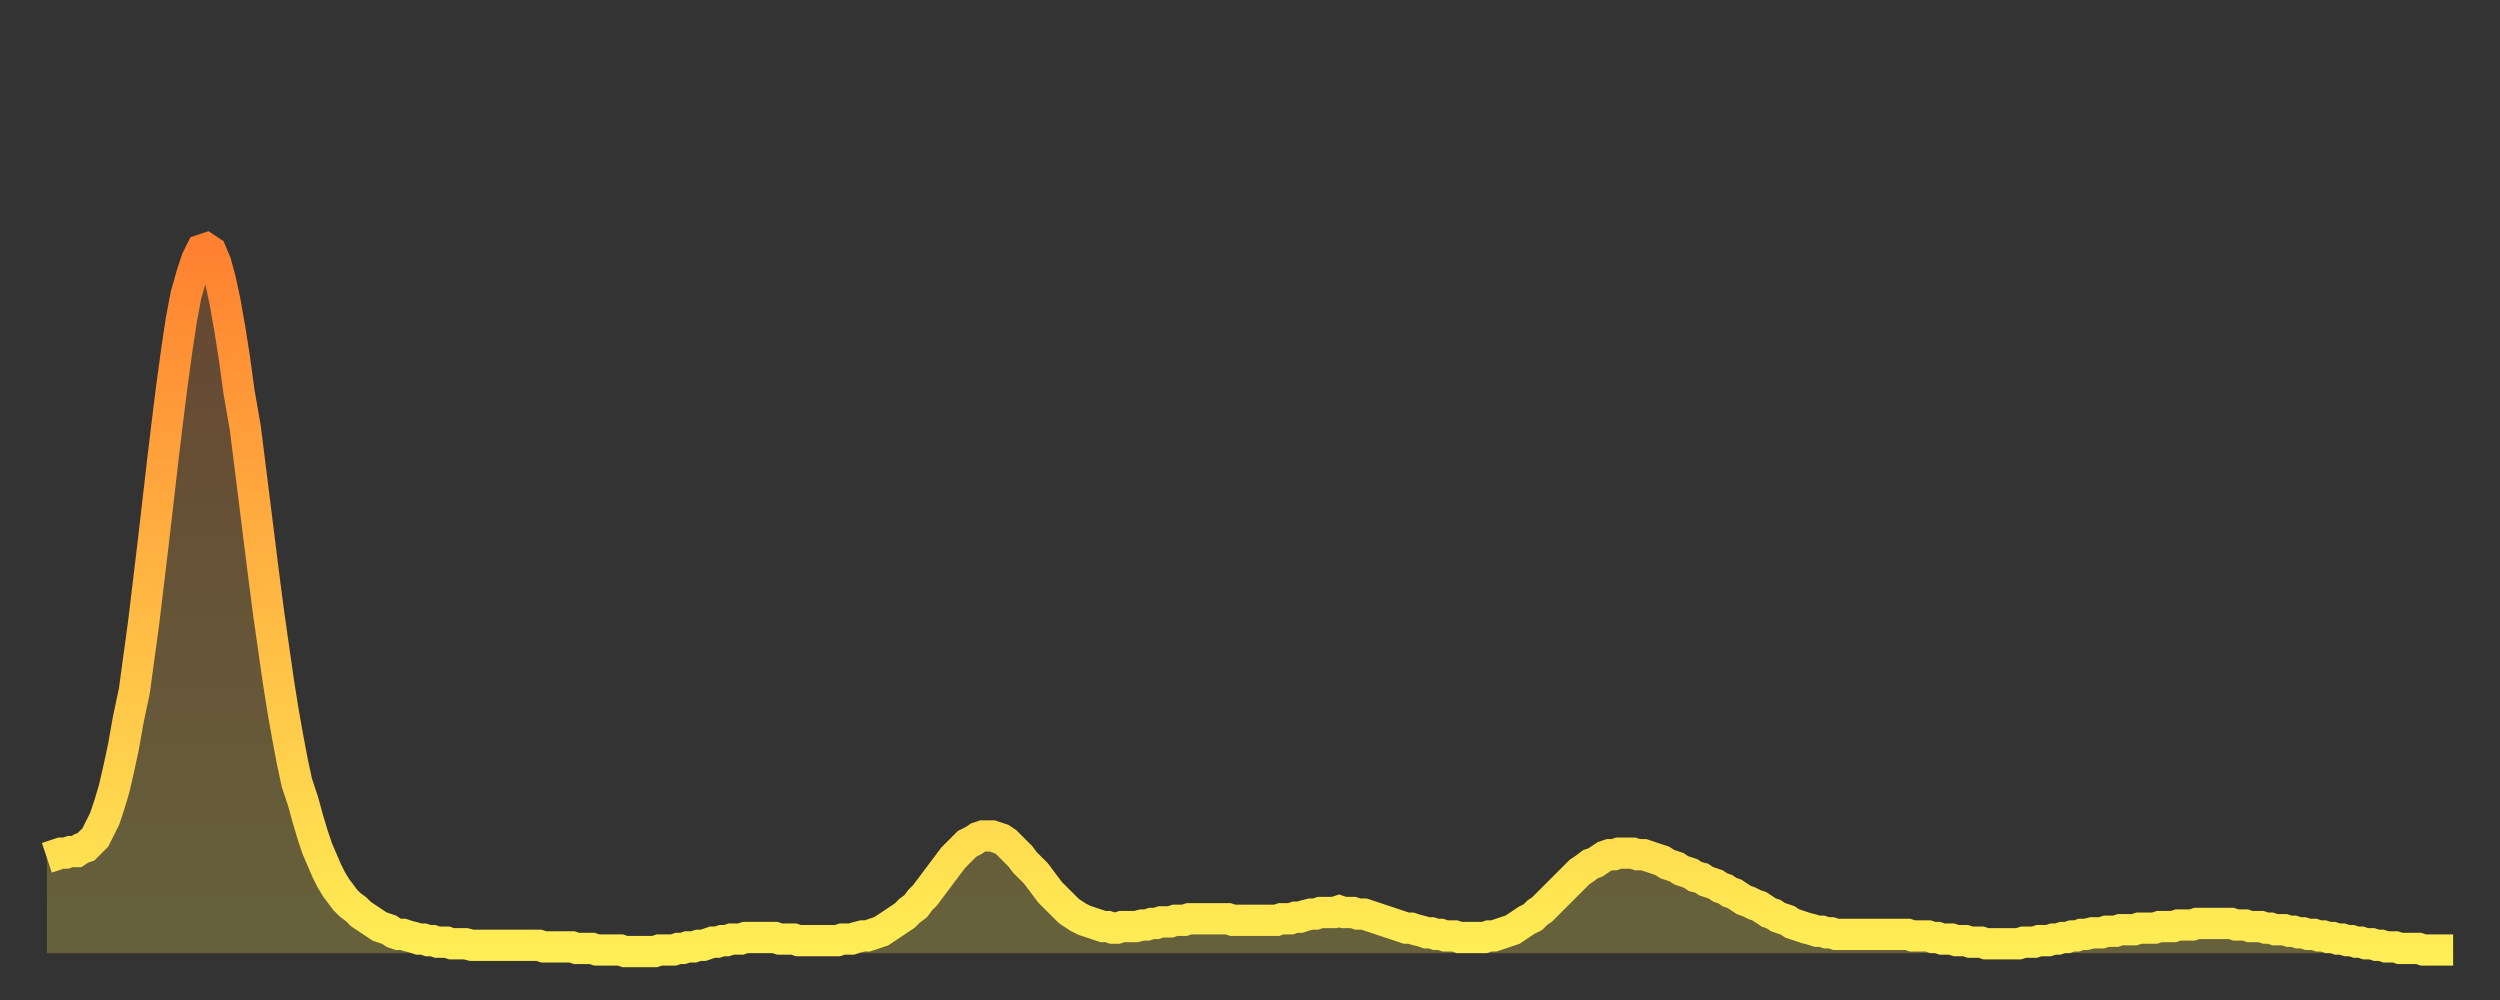 <?xml version="1.0" encoding="utf-8" ?>
<svg baseProfile="full" height="64" version="1.1" width="160" xmlns="http://www.w3.org/2000/svg" xmlns:ev="http://www.w3.org/2001/xml-events" xmlns:xlink="http://www.w3.org/1999/xlink"><rect width="100%" height="100%" fill="#333333" stroke="none"/><defs><linearGradient id="id7782" x1="0" x2="0" y1="0" y2="1"><stop offset="0%" stop-color="#ff8130" /><stop offset="50%" stop-color="#ffb843" /><stop offset="100%" stop-color="#ffee55" /></linearGradient></defs><g transform="translate(3,3)"><g><path d="M 0.0 51.9 0.3 51.8 0.6 51.7 0.9 51.6 1.2 51.6 1.5 51.5 1.9 51.5 2.2 51.3 2.5 51.2 2.8 50.9 3.1 50.6 3.4 50.0 3.7 49.4 4.0 48.5 4.3 47.5 4.6 46.2 4.9 44.8 5.2 43.1 5.6 41.2 5.9 39.0 6.2 36.8 6.5 34.3 6.8 31.8 7.1 29.2 7.4 26.6 7.7 24.1 8.0 21.7 8.3 19.5 8.6 17.5 8.9 15.9 9.3 14.5 9.6 13.6 9.9 13.0 10.2 12.9 10.5 13.1 10.8 13.8 11.1 14.9 11.4 16.3 11.7 18.0 12.0 19.9 12.3 22.1 12.7 24.4 13.0 26.8 13.3 29.2 13.6 31.6 13.9 34.0 14.2 36.3 14.5 38.4 14.8 40.5 15.1 42.4 15.4 44.1 15.7 45.7 16.0 47.1 16.4 48.3 16.7 49.4 17.0 50.4 17.3 51.3 17.6 52.0 17.9 52.7 18.2 53.3 18.5 53.8 18.8 54.2 19.1 54.6 19.4 54.9 19.8 55.2 20.1 55.5 20.4 55.7 20.7 55.9 21.0 56.1 21.3 56.3 21.6 56.4 21.9 56.5 22.2 56.7 22.5 56.8 22.8 56.8 23.1 56.9 23.5 57.0 23.8 57.1 24.1 57.1 24.4 57.2 24.7 57.2 25.0 57.3 25.3 57.3 25.6 57.3 25.9 57.4 26.2 57.4 26.5 57.4 26.8 57.4 27.2 57.5 27.5 57.5 27.8 57.5 28.1 57.5 28.4 57.5 28.7 57.5 29.0 57.5 29.3 57.5 29.6 57.5 29.9 57.5 30.2 57.5 30.6 57.5 30.9 57.5 31.2 57.5 31.5 57.5 31.8 57.6 32.1 57.6 32.4 57.6 32.7 57.6 33.0 57.6 33.3 57.6 33.6 57.6 33.9 57.7 34.3 57.7 34.6 57.7 34.9 57.7 35.2 57.8 35.5 57.8 35.8 57.8 36.1 57.8 36.4 57.8 36.7 57.8 37.0 57.9 37.3 57.9 37.7 57.9 38.0 57.9 38.3 57.9 38.6 57.9 38.9 57.9 39.2 57.8 39.5 57.8 39.8 57.8 40.1 57.8 40.4 57.7 40.7 57.7 41.0 57.6 41.4 57.6 41.7 57.5 42.0 57.5 42.3 57.4 42.6 57.3 42.9 57.3 43.2 57.2 43.5 57.2 43.8 57.1 44.1 57.1 44.4 57.1 44.7 57.0 45.1 57.0 45.4 57.0 45.7 57.0 46.0 57.0 46.3 57.0 46.6 57.0 46.9 57.1 47.2 57.1 47.5 57.1 47.8 57.1 48.1 57.2 48.5 57.2 48.8 57.2 49.1 57.2 49.4 57.2 49.7 57.2 50.0 57.2 50.3 57.2 50.6 57.2 50.9 57.1 51.2 57.1 51.5 57.1 51.8 57.0 52.2 56.9 52.5 56.9 52.8 56.8 53.1 56.7 53.4 56.6 53.7 56.4 54.0 56.2 54.3 56.0 54.6 55.8 54.9 55.6 55.2 55.3 55.6 55.0 55.9 54.6 56.2 54.3 56.5 53.9 56.8 53.5 57.1 53.1 57.4 52.7 57.7 52.3 58.0 51.9 58.3 51.6 58.6 51.3 58.9 51.0 59.3 50.8 59.6 50.6 59.9 50.5 60.2 50.5 60.5 50.5 60.8 50.6 61.1 50.7 61.4 50.9 61.7 51.2 62.0 51.5 62.3 51.8 62.6 52.2 63.0 52.6 63.3 52.9 63.6 53.3 63.9 53.7 64.2 54.1 64.5 54.4 64.8 54.7 65.1 55.0 65.4 55.3 65.7 55.5 66.0 55.7 66.4 55.9 66.7 56.0 67.0 56.1 67.3 56.2 67.6 56.3 67.9 56.3 68.2 56.4 68.5 56.4 68.8 56.3 69.1 56.3 69.4 56.3 69.7 56.3 70.1 56.2 70.4 56.2 70.7 56.1 71.0 56.1 71.3 56.0 71.6 56.0 71.9 56.0 72.2 55.9 72.5 55.9 72.8 55.9 73.1 55.8 73.5 55.8 73.8 55.8 74.1 55.8 74.4 55.8 74.7 55.8 75.0 55.8 75.3 55.8 75.6 55.8 75.9 55.9 76.2 55.9 76.5 55.9 76.8 55.9 77.2 55.9 77.5 55.9 77.8 55.9 78.1 55.9 78.4 55.9 78.7 55.9 79.0 55.8 79.3 55.8 79.6 55.8 79.9 55.7 80.2 55.7 80.5 55.6 80.9 55.5 81.2 55.5 81.5 55.4 81.8 55.4 82.1 55.4 82.4 55.4 82.7 55.3 83.0 55.4 83.3 55.4 83.6 55.4 83.9 55.5 84.3 55.5 84.6 55.6 84.9 55.7 85.2 55.8 85.5 55.9 85.8 56.0 86.1 56.1 86.4 56.2 86.7 56.3 87.0 56.4 87.3 56.4 87.6 56.5 88.0 56.6 88.3 56.7 88.6 56.7 88.9 56.8 89.2 56.8 89.5 56.9 89.8 56.9 90.1 56.9 90.4 57.0 90.7 57.0 91.0 57.0 91.4 57.0 91.7 57.0 92.0 57.0 92.3 56.9 92.6 56.9 92.9 56.8 93.2 56.7 93.5 56.6 93.8 56.5 94.1 56.3 94.4 56.1 94.7 55.9 95.1 55.7 95.4 55.4 95.7 55.2 96.0 54.9 96.3 54.6 96.6 54.3 96.9 54.0 97.2 53.7 97.5 53.4 97.8 53.1 98.1 52.8 98.4 52.6 98.8 52.3 99.1 52.2 99.4 52.0 99.7 51.8 100.0 51.7 100.3 51.7 100.6 51.6 100.9 51.6 101.2 51.6 101.5 51.6 101.8 51.7 102.2 51.7 102.5 51.8 102.8 51.9 103.1 52.0 103.4 52.1 103.7 52.3 104.0 52.4 104.3 52.5 104.6 52.7 104.9 52.8 105.2 52.9 105.5 53.1 105.9 53.2 106.2 53.4 106.5 53.5 106.8 53.6 107.1 53.8 107.4 53.9 107.7 54.1 108.0 54.2 108.3 54.4 108.6 54.6 108.9 54.7 109.3 54.9 109.6 55.0 109.9 55.2 110.2 55.4 110.5 55.5 110.8 55.7 111.1 55.8 111.4 55.9 111.7 56.1 112.0 56.2 112.3 56.3 112.6 56.4 113.0 56.5 113.3 56.6 113.6 56.6 113.9 56.7 114.2 56.7 114.5 56.8 114.8 56.8 115.1 56.8 115.4 56.8 115.7 56.8 116.0 56.8 116.3 56.8 116.7 56.8 117.0 56.8 117.3 56.8 117.6 56.8 117.9 56.8 118.2 56.8 118.5 56.8 118.8 56.8 119.1 56.8 119.4 56.9 119.7 56.9 120.1 56.9 120.4 56.9 120.7 57.0 121.0 57.0 121.3 57.1 121.6 57.1 121.9 57.1 122.2 57.2 122.5 57.2 122.8 57.2 123.1 57.3 123.4 57.3 123.8 57.3 124.1 57.4 124.4 57.4 124.7 57.4 125.0 57.4 125.3 57.4 125.6 57.4 125.9 57.4 126.2 57.4 126.5 57.3 126.8 57.3 127.2 57.3 127.5 57.2 127.8 57.2 128.1 57.2 128.4 57.1 128.7 57.1 129.0 57.0 129.3 57.0 129.6 56.9 129.9 56.9 130.2 56.8 130.5 56.8 130.9 56.7 131.2 56.7 131.5 56.7 131.8 56.6 132.1 56.6 132.4 56.6 132.7 56.5 133.0 56.5 133.3 56.5 133.6 56.5 133.9 56.4 134.2 56.4 134.6 56.4 134.9 56.4 135.2 56.3 135.5 56.3 135.8 56.3 136.1 56.3 136.4 56.2 136.7 56.2 137.0 56.2 137.3 56.2 137.6 56.1 138.0 56.1 138.3 56.1 138.6 56.1 138.9 56.1 139.2 56.1 139.5 56.1 139.8 56.1 140.1 56.2 140.4 56.2 140.7 56.2 141.0 56.3 141.3 56.3 141.7 56.3 142.0 56.4 142.3 56.4 142.6 56.5 142.9 56.5 143.2 56.5 143.5 56.6 143.8 56.6 144.1 56.7 144.4 56.7 144.7 56.8 145.1 56.8 145.4 56.9 145.7 56.9 146.0 57.0 146.3 57.0 146.6 57.1 146.9 57.1 147.2 57.2 147.5 57.2 147.8 57.3 148.1 57.3 148.4 57.4 148.8 57.4 149.1 57.5 149.4 57.5 149.7 57.6 150.0 57.6 150.3 57.6 150.6 57.7 150.9 57.7 151.2 57.7 151.5 57.7 151.8 57.7 152.1 57.8 152.5 57.8 152.8 57.8 153.1 57.8 153.4 57.8 153.7 57.8 154.0 57.8" fill="none" id="graph-curve" opacity="1" stroke="url(#id7782)" stroke-width="2" /><path d="M 0 58 L 0.0 51.9 0.3 51.8 0.6 51.7 0.9 51.6 1.2 51.6 1.5 51.5 1.9 51.5 2.2 51.3 2.5 51.2 2.8 50.9 3.1 50.6 3.4 50.0 3.7 49.4 4.0 48.5 4.3 47.5 4.6 46.2 4.9 44.8 5.2 43.1 5.6 41.2 5.9 39.0 6.2 36.8 6.5 34.3 6.8 31.8 7.1 29.2 7.4 26.6 7.7 24.1 8.0 21.7 8.3 19.5 8.6 17.5 8.9 15.9 9.3 14.5 9.6 13.6 9.9 13.0 10.2 12.9 10.5 13.1 10.8 13.8 11.1 14.9 11.4 16.3 11.7 18.0 12.0 19.9 12.3 22.1 12.7 24.4 13.0 26.8 13.3 29.2 13.6 31.6 13.9 34.0 14.2 36.3 14.5 38.4 14.8 40.5 15.1 42.4 15.4 44.1 15.7 45.7 16.0 47.1 16.4 48.3 16.7 49.4 17.0 50.4 17.3 51.3 17.6 52.0 17.9 52.7 18.2 53.3 18.5 53.8 18.8 54.2 19.1 54.6 19.4 54.9 19.8 55.2 20.1 55.5 20.4 55.7 20.7 55.9 21.0 56.1 21.3 56.3 21.6 56.4 21.9 56.5 22.2 56.7 22.5 56.8 22.8 56.8 23.1 56.9 23.5 57.0 23.8 57.1 24.1 57.1 24.4 57.2 24.7 57.2 25.0 57.3 25.3 57.3 25.6 57.3 25.9 57.4 26.2 57.4 26.5 57.4 26.8 57.4 27.2 57.5 27.5 57.5 27.8 57.5 28.1 57.5 28.4 57.5 28.7 57.5 29.0 57.5 29.3 57.5 29.6 57.5 29.9 57.5 30.2 57.5 30.6 57.5 30.9 57.5 31.2 57.5 31.5 57.5 31.8 57.6 32.1 57.6 32.4 57.6 32.7 57.6 33.0 57.6 33.3 57.6 33.6 57.6 33.9 57.7 34.3 57.7 34.6 57.7 34.9 57.7 35.2 57.8 35.5 57.8 35.8 57.8 36.1 57.8 36.4 57.8 36.7 57.8 37.0 57.9 37.3 57.9 37.7 57.9 38.0 57.9 38.3 57.9 38.6 57.9 38.9 57.9 39.2 57.8 39.5 57.8 39.8 57.8 40.1 57.8 40.4 57.7 40.7 57.7 41.0 57.6 41.4 57.6 41.7 57.5 42.0 57.5 42.3 57.4 42.6 57.3 42.9 57.3 43.2 57.2 43.5 57.2 43.8 57.1 44.1 57.1 44.4 57.1 44.7 57.0 45.1 57.0 45.4 57.0 45.7 57.0 46.0 57.0 46.3 57.0 46.6 57.0 46.9 57.1 47.2 57.1 47.5 57.1 47.8 57.1 48.1 57.2 48.5 57.2 48.8 57.2 49.1 57.2 49.4 57.2 49.7 57.2 50.0 57.2 50.3 57.2 50.6 57.2 50.9 57.1 51.2 57.1 51.5 57.1 51.8 57.0 52.2 56.9 52.5 56.9 52.8 56.8 53.1 56.7 53.4 56.6 53.7 56.4 54.0 56.2 54.3 56.0 54.6 55.8 54.9 55.6 55.2 55.3 55.6 55.0 55.9 54.6 56.2 54.3 56.5 53.9 56.8 53.5 57.1 53.1 57.4 52.7 57.7 52.3 58.0 51.9 58.3 51.6 58.6 51.3 58.9 51.0 59.3 50.8 59.6 50.6 59.9 50.5 60.2 50.5 60.5 50.5 60.8 50.6 61.1 50.7 61.4 50.9 61.7 51.2 62.0 51.5 62.3 51.8 62.6 52.2 63.0 52.6 63.3 52.9 63.6 53.3 63.9 53.7 64.2 54.1 64.5 54.4 64.8 54.7 65.1 55.0 65.4 55.3 65.7 55.5 66.0 55.7 66.4 55.9 66.7 56.0 67.0 56.1 67.3 56.2 67.6 56.3 67.9 56.3 68.2 56.4 68.5 56.4 68.8 56.3 69.1 56.3 69.4 56.3 69.7 56.3 70.1 56.2 70.4 56.2 70.7 56.1 71.0 56.1 71.3 56.0 71.6 56.0 71.9 56.0 72.2 55.9 72.5 55.9 72.8 55.9 73.1 55.8 73.5 55.8 73.8 55.8 74.1 55.8 74.4 55.8 74.7 55.8 75.0 55.8 75.3 55.8 75.6 55.8 75.9 55.9 76.2 55.9 76.5 55.9 76.8 55.9 77.2 55.9 77.5 55.9 77.8 55.9 78.1 55.9 78.4 55.9 78.7 55.9 79.0 55.8 79.3 55.8 79.6 55.8 79.9 55.7 80.2 55.7 80.5 55.6 80.9 55.5 81.2 55.5 81.5 55.4 81.8 55.4 82.1 55.4 82.4 55.4 82.7 55.3 83.0 55.4 83.3 55.4 83.6 55.4 83.9 55.5 84.3 55.5 84.6 55.6 84.9 55.7 85.2 55.8 85.5 55.9 85.8 56.0 86.1 56.1 86.4 56.2 86.7 56.3 87.0 56.4 87.3 56.4 87.6 56.5 88.0 56.6 88.3 56.7 88.6 56.7 88.9 56.8 89.2 56.8 89.5 56.9 89.8 56.9 90.1 56.9 90.4 57.0 90.7 57.0 91.0 57.0 91.4 57.0 91.7 57.0 92.0 57.0 92.3 56.9 92.6 56.9 92.9 56.8 93.2 56.7 93.5 56.6 93.8 56.5 94.1 56.3 94.4 56.1 94.7 55.9 95.1 55.7 95.4 55.4 95.7 55.2 96.0 54.9 96.3 54.6 96.6 54.3 96.9 54.0 97.2 53.7 97.5 53.4 97.8 53.1 98.1 52.8 98.4 52.6 98.8 52.3 99.1 52.2 99.4 52.0 99.7 51.8 100.0 51.7 100.3 51.7 100.6 51.6 100.9 51.6 101.2 51.6 101.5 51.6 101.8 51.7 102.2 51.7 102.5 51.8 102.8 51.9 103.1 52.0 103.4 52.1 103.7 52.3 104.0 52.4 104.3 52.5 104.6 52.7 104.9 52.8 105.2 52.9 105.5 53.1 105.9 53.2 106.2 53.4 106.5 53.5 106.8 53.6 107.1 53.8 107.4 53.9 107.7 54.1 108.0 54.2 108.3 54.4 108.6 54.6 108.9 54.7 109.3 54.9 109.6 55.0 109.9 55.2 110.2 55.4 110.5 55.5 110.8 55.7 111.1 55.8 111.4 55.9 111.7 56.1 112.0 56.2 112.3 56.3 112.6 56.4 113.0 56.5 113.3 56.6 113.6 56.6 113.9 56.7 114.2 56.7 114.5 56.8 114.8 56.8 115.1 56.8 115.4 56.8 115.7 56.8 116.0 56.8 116.3 56.8 116.7 56.8 117.0 56.8 117.3 56.8 117.6 56.8 117.9 56.8 118.2 56.8 118.5 56.8 118.8 56.8 119.1 56.8 119.4 56.9 119.7 56.9 120.1 56.9 120.4 56.9 120.7 57.0 121.0 57.0 121.3 57.1 121.6 57.1 121.9 57.1 122.2 57.2 122.5 57.2 122.8 57.2 123.1 57.3 123.4 57.3 123.8 57.3 124.1 57.4 124.4 57.4 124.7 57.4 125.0 57.4 125.3 57.4 125.6 57.4 125.9 57.4 126.2 57.4 126.5 57.3 126.8 57.3 127.2 57.3 127.5 57.2 127.8 57.2 128.1 57.2 128.4 57.1 128.7 57.1 129.0 57.0 129.3 57.0 129.6 56.9 129.9 56.9 130.2 56.8 130.5 56.8 130.9 56.7 131.2 56.7 131.5 56.7 131.8 56.6 132.1 56.6 132.4 56.6 132.7 56.5 133.0 56.5 133.3 56.5 133.6 56.5 133.9 56.4 134.2 56.4 134.6 56.4 134.9 56.4 135.2 56.3 135.5 56.3 135.8 56.3 136.1 56.3 136.4 56.2 136.7 56.2 137.0 56.2 137.3 56.2 137.6 56.1 138.0 56.1 138.3 56.1 138.6 56.1 138.9 56.1 139.2 56.1 139.5 56.1 139.8 56.1 140.1 56.2 140.4 56.2 140.7 56.2 141.0 56.3 141.3 56.3 141.7 56.3 142.0 56.4 142.3 56.4 142.6 56.5 142.9 56.5 143.2 56.5 143.5 56.6 143.8 56.6 144.1 56.7 144.4 56.7 144.7 56.8 145.1 56.8 145.4 56.9 145.7 56.9 146.0 57.0 146.3 57.0 146.6 57.1 146.9 57.1 147.2 57.2 147.5 57.2 147.8 57.3 148.1 57.3 148.4 57.4 148.8 57.4 149.1 57.5 149.4 57.5 149.7 57.6 150.0 57.6 150.3 57.6 150.6 57.7 150.9 57.7 151.2 57.7 151.5 57.7 151.8 57.7 152.1 57.8 152.5 57.8 152.8 57.8 153.1 57.8 153.4 57.8 153.7 57.8 154.0 57.8 154 58" fill="url(#id7782)" fill-opacity=".25" id="graph-shadow" /></g></g></svg>